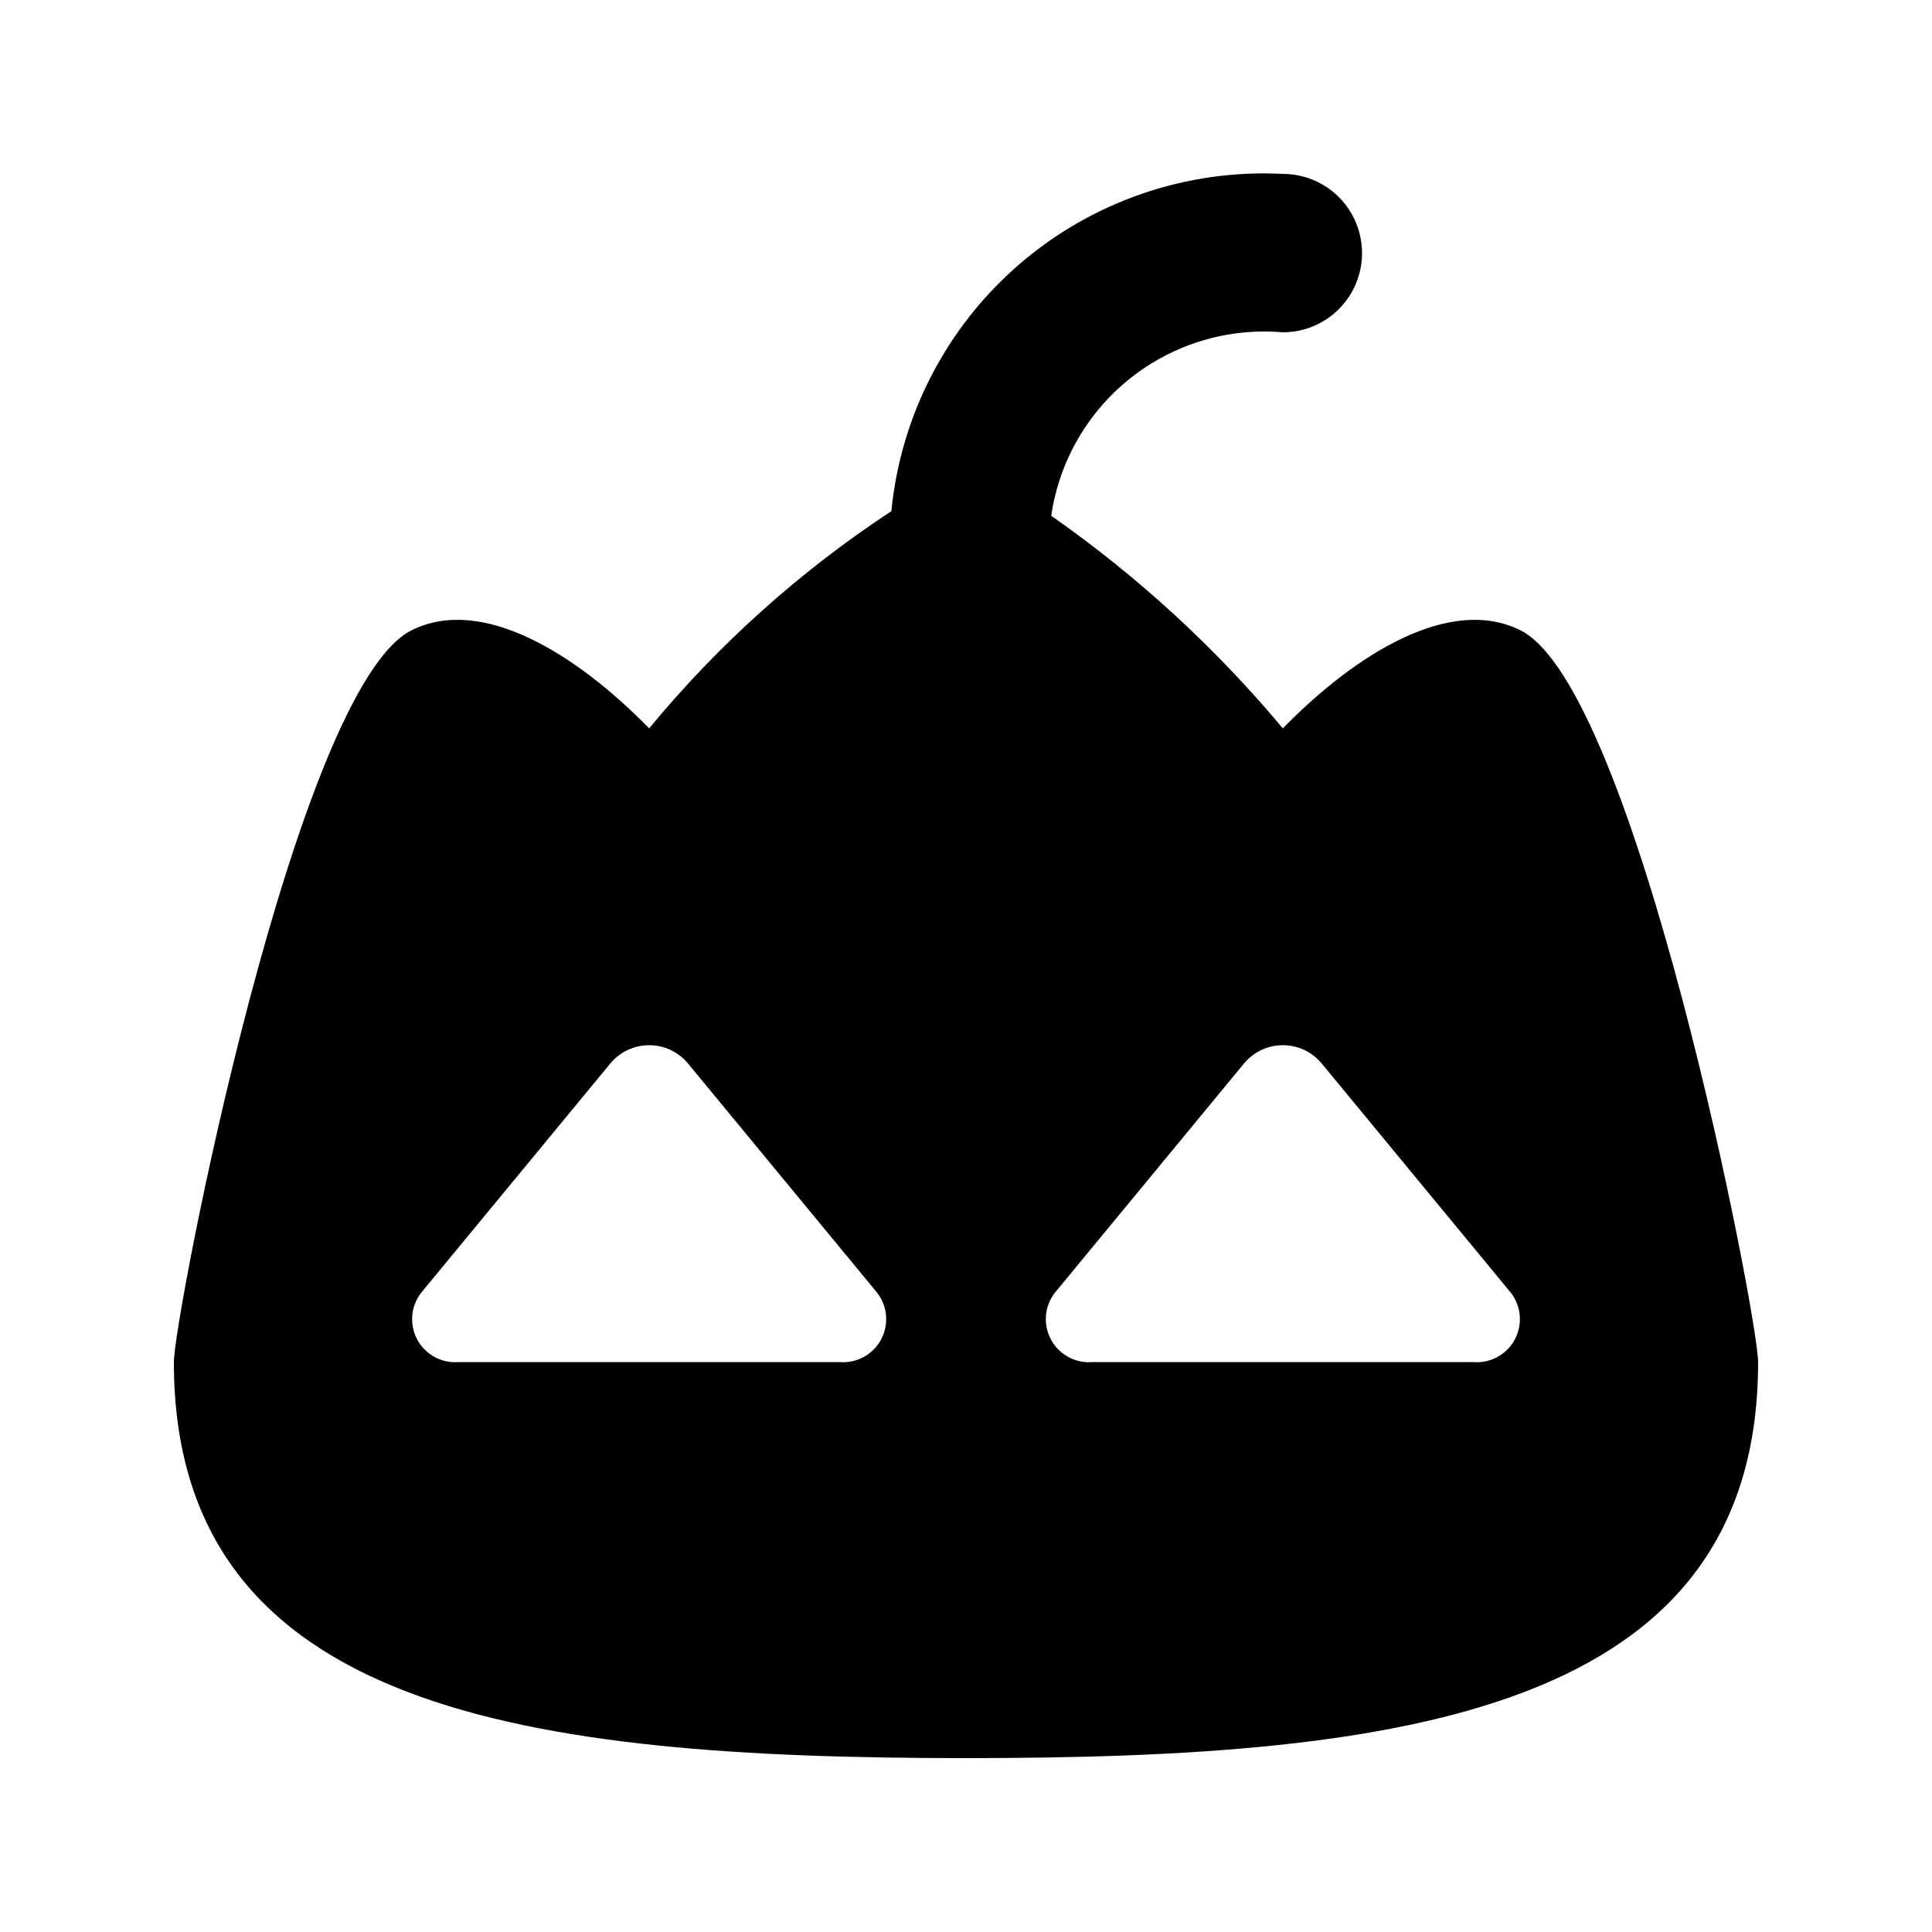 <?xml version="1.0" encoding="UTF-8"?>
<!-- Uploaded to: ICON Repo, www.svgrepo.com, Generator: ICON Repo Mixer Tools -->
<svg fill="#000000" width="800px" height="800px" version="1.1" viewBox="144 144 512 512" xmlns="http://www.w3.org/2000/svg">
 <path d="m546.94 311.04c-18.535-9.277-43.473 6.023-62.977 25.988-17.883-21.41-38.52-40.355-61.379-56.344 2.098-14.406 9.625-27.461 21.035-36.5 11.41-9.039 25.844-13.371 40.344-12.117 7.5 0 14.434-4 18.18-10.496 3.75-6.496 3.75-14.496 0-20.992-3.746-6.496-10.68-10.496-18.18-10.496-25.469-1.305-50.461 7.258-69.781 23.906-19.32 16.645-31.48 40.094-33.961 65.477-24.156 15.867-45.797 35.27-64.191 57.562-19.5-19.965-44.441-35.266-62.977-25.988-30.754 15.363-62.977 182.04-62.977 193.92 0 92.742 93.98 104.96 209.92 104.96 115.94 0 209.92-12.219 209.92-104.96-0.004-11.879-32.227-178.56-62.98-193.92zm-180.53 193.92h-100.76c-4.512 0.406-8.84-1.898-11.023-5.871-2.184-3.973-1.812-8.859 0.949-12.453l50.383-61.066h-0.004c2.539-2.91 6.215-4.582 10.078-4.582s7.535 1.672 10.074 4.582l50.383 61.066c2.758 3.594 3.129 8.48 0.945 12.453-2.184 3.973-6.508 6.277-11.023 5.871zm167.94 0h-100.76c-4.516 0.406-8.84-1.898-11.023-5.871-2.184-3.973-1.812-8.859 0.945-12.453l50.383-61.066c2.539-2.91 6.215-4.582 10.074-4.582 3.863 0 7.539 1.672 10.078 4.582l50.383 61.066c2.758 3.594 3.129 8.48 0.945 12.453-2.184 3.973-6.508 6.277-11.023 5.871z"/>
</svg>
